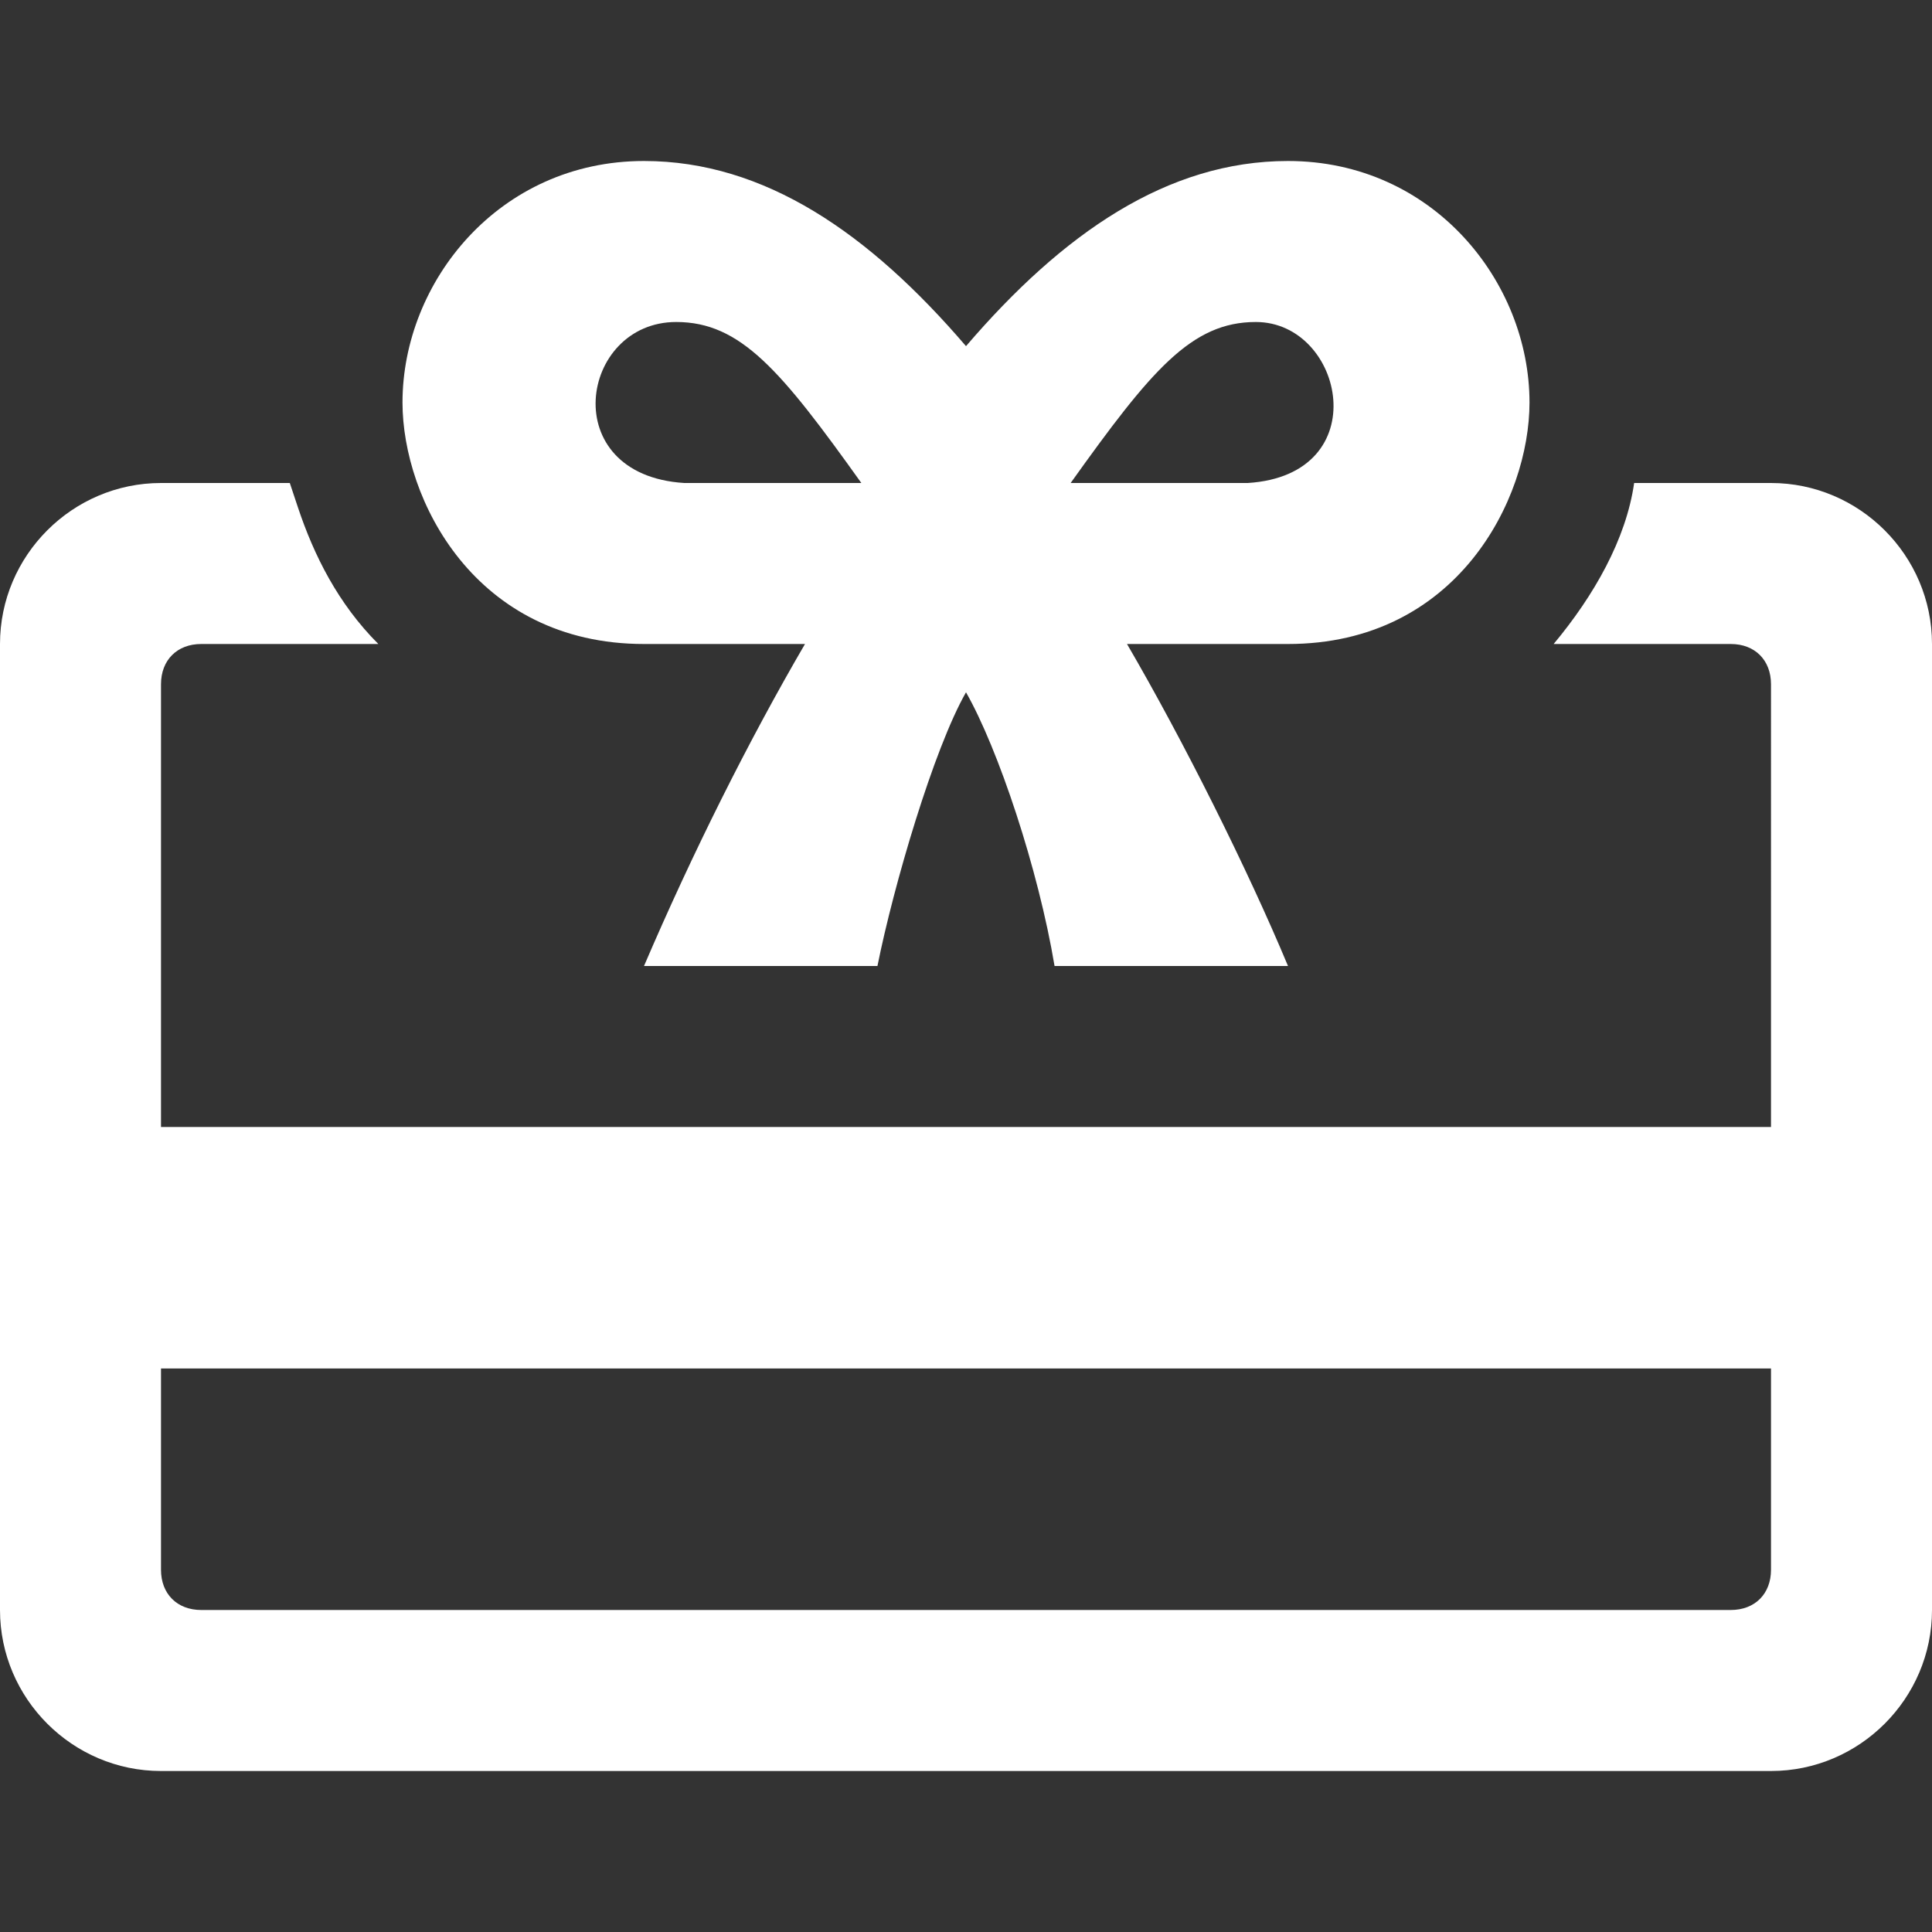<?xml version="1.0" encoding="utf-8"?>
<!-- Generator: Adobe Illustrator 25.2.3, SVG Export Plug-In . SVG Version: 6.00 Build 0)  -->
<svg version="1.1" id="Ebene_1" xmlns="http://www.w3.org/2000/svg" xmlns:xlink="http://www.w3.org/1999/xlink" x="0px" y="0px"
	 viewBox="0 0 24 24" style="enable-background:new 0 0 24 24;" xml:space="preserve">
<rect x="0" y="0" width="24" height="24" fill="#333333" stroke="none"/>
<style type="text/css">
	.st0{fill-rule:evenodd;clip-rule:evenodd;fill:#FFFFFF;}
</style>
<path class="st0" d="M22,22H2c-1.1,0-2-0.9-2-2V8c0-1.1,0.9-2,2-2h1.6l0.1,0.3C3.9,6.9,4.2,7.5,4.7,8H2.5C2.2,8,2,8.2,2,8.5V14h20
	V8.5C22,8.2,21.8,8,21.5,8h-2.2c0.5-0.6,0.9-1.3,1-2H22c1.1,0,2,0.9,2,2v12C24,21.1,23.1,22,22,22z M2,17v2.5C2,19.8,2.2,20,2.5,20
	h19c0.3,0,0.5-0.2,0.5-0.5V17H2z M10.9,12H8c0.6-1.4,1.3-2.8,2-4C9.4,8,8.4,8,8,8C5.9,8,5,6.2,5,5c0-1.5,1.2-3,3-3
	c1.5,0,2.8,0.9,4,2.3C13.2,2.9,14.5,2,16,2c1.8,0,3,1.5,3,3c0,1.2-0.9,3-3,3c-0.4,0-1.4,0-2,0c0.7,1.2,1.5,2.8,2,4h-2.9
	c-0.2-1.2-0.7-2.7-1.1-3.4C11.6,9.3,11.1,11,10.9,12z M8.4,4C7.2,4,6.9,5.9,8.5,6c0.2,0,2.2,0,2.2,0C9.7,4.6,9.2,4,8.4,4z M15.6,4
	c1.1,0,1.5,1.9-0.1,2c-0.2,0-2.2,0-2.2,0C14.3,4.6,14.8,4,15.6,4z"/>
</svg>
